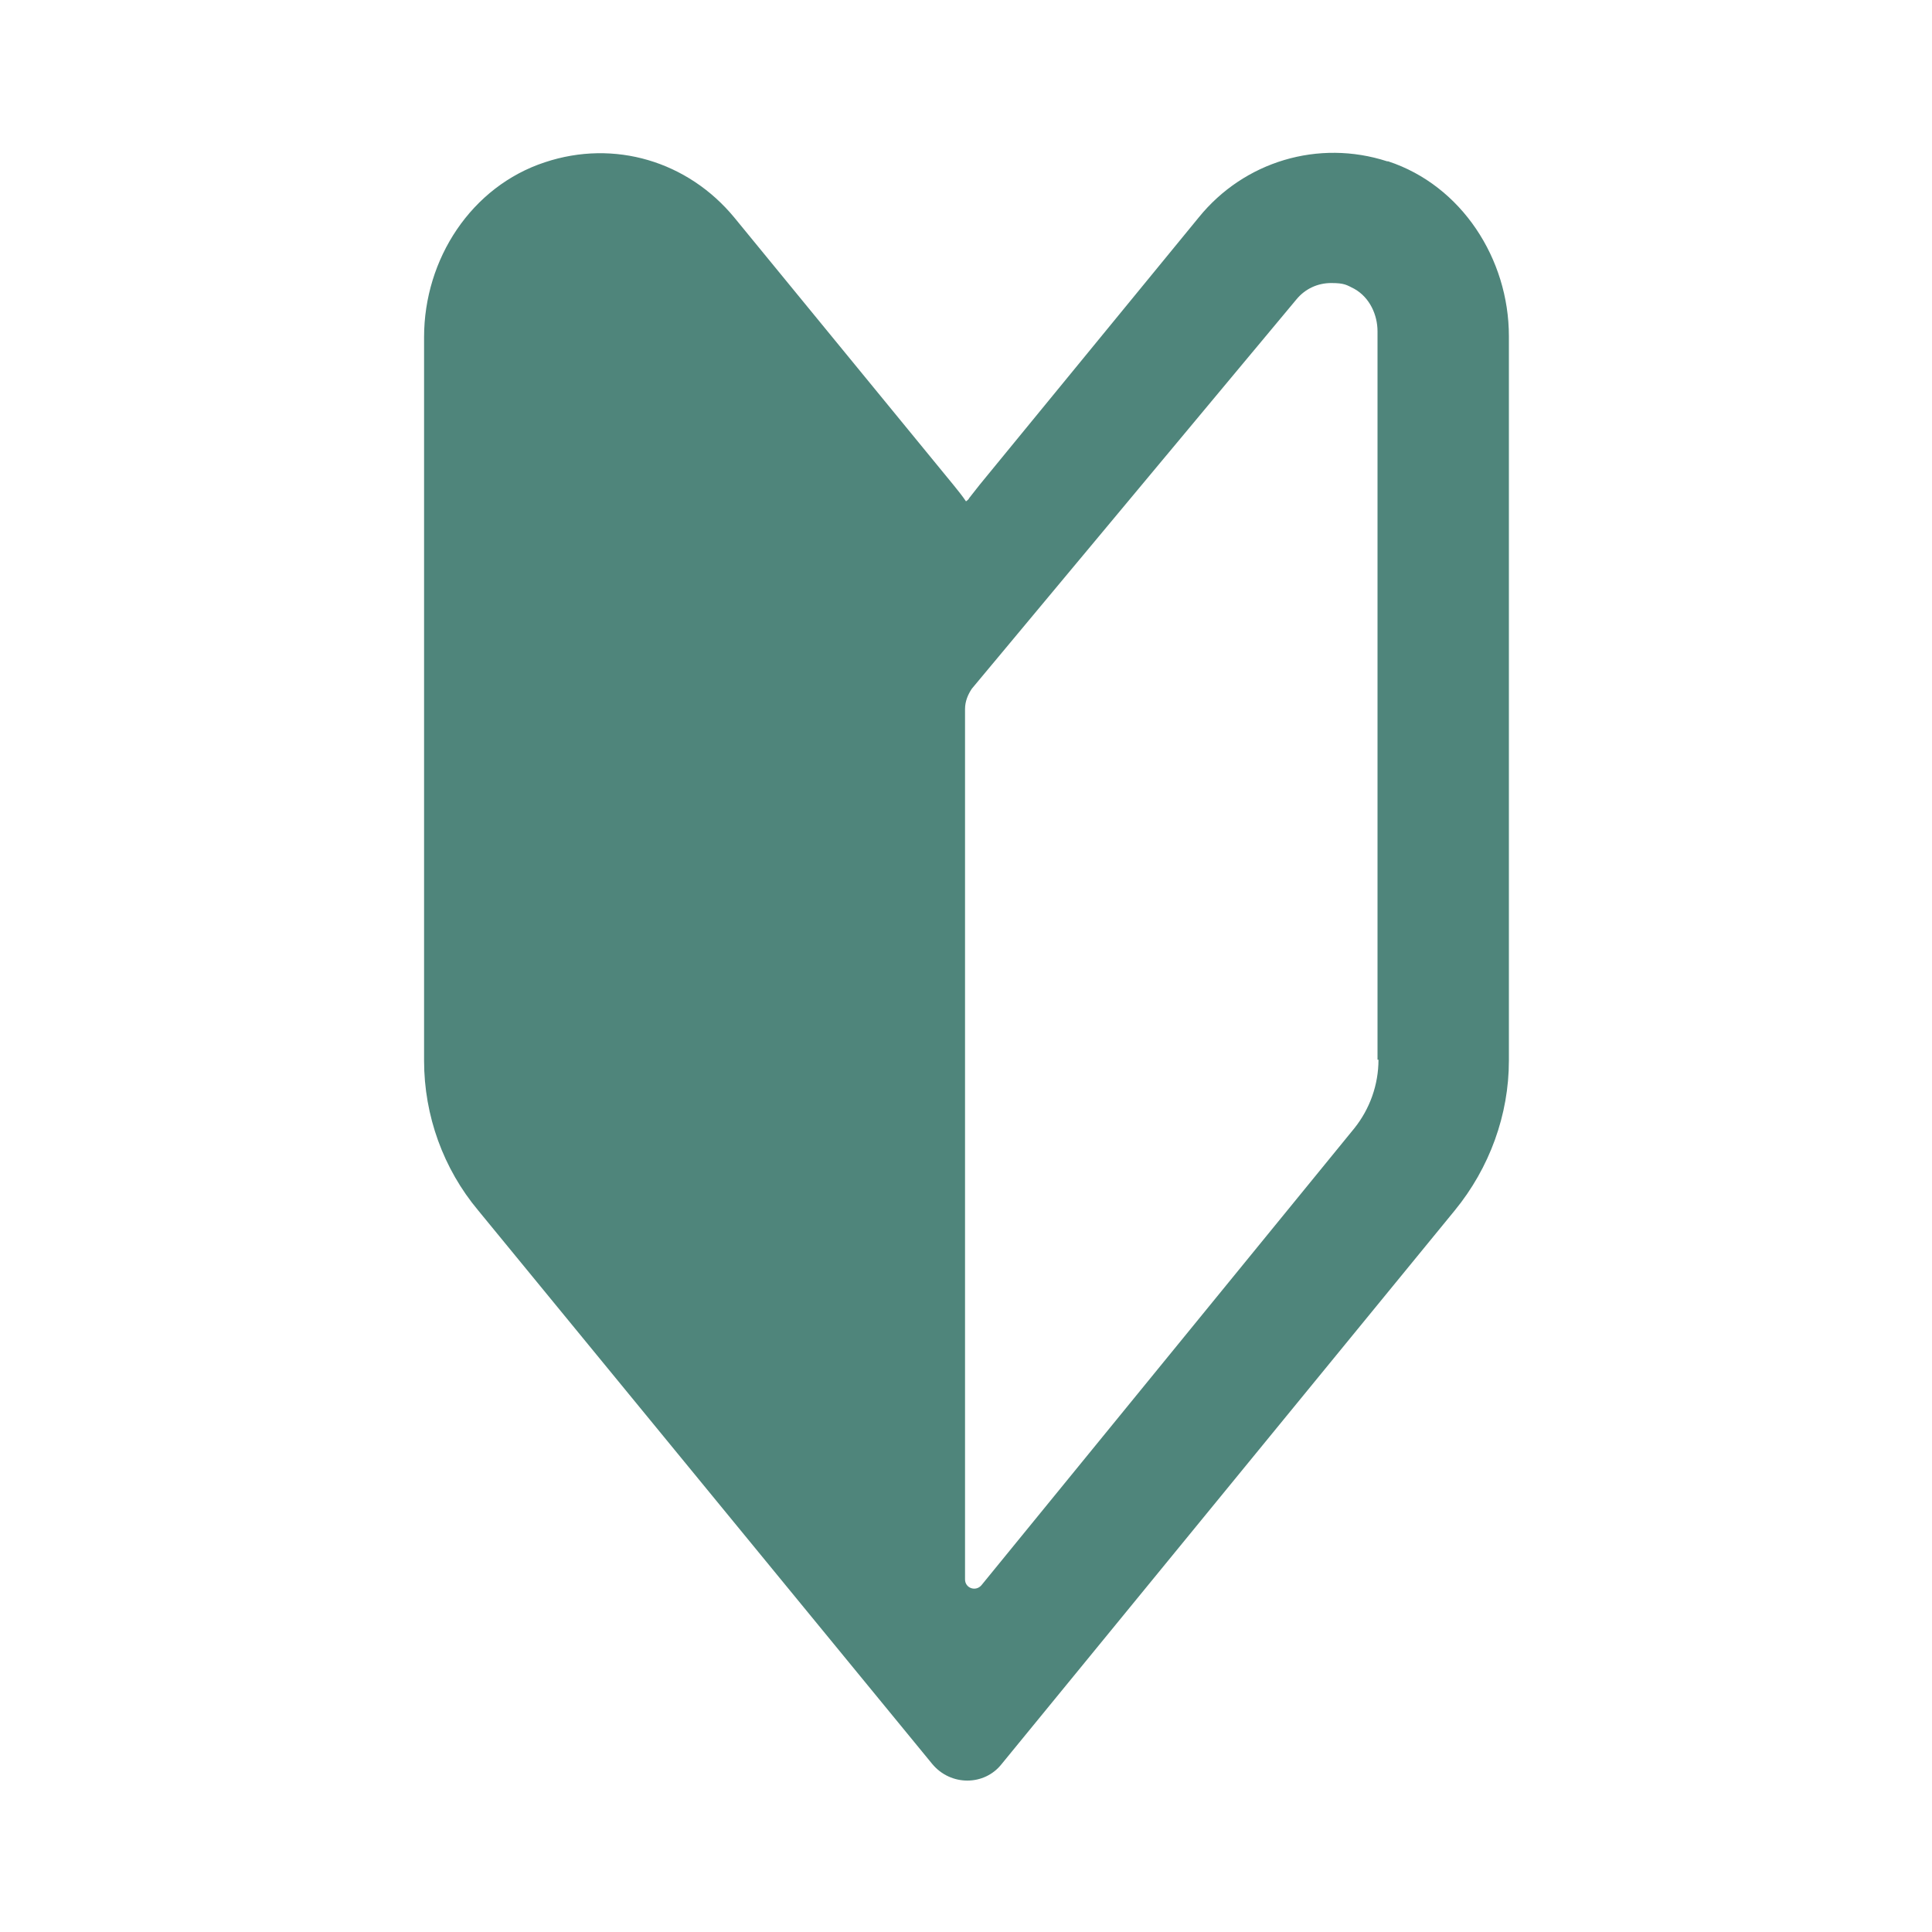 <?xml version="1.0" encoding="UTF-8"?>
<svg id="_レイヤー_1" data-name="レイヤー_1" xmlns="http://www.w3.org/2000/svg" version="1.1" viewBox="0 0 200 200">
  <!-- Generator: Adobe Illustrator 29.1.0, SVG Export Plug-In . SVG Version: 2.1.0 Build 142)  -->
  <defs>
    <style>
      .st0 {
        fill: #4f857b;
      }
    </style>
  </defs>
  <path class="st0" d="M143.6,16.7c-7.1-2.3-14.8,0-19.5,5.8l-22.7,27.7c-.4.5-.7.9-1.1,1.4,0,.1-.2.2-.3.3-.4-.6-.9-1.2-1.3-1.7l-22.7-27.7c-4.8-5.8-12.4-8.1-19.6-5.7-7.6,2.5-12.5,10-12.5,18.1v74.9c0,5.7,2,11.2,5.6,15.5l47,57.3c1.9,2.3,5.4,2.3,7.2,0l46.9-57.3c3.6-4.4,5.6-9.9,5.6-15.5V34.8c0-8-4.9-15.6-12.5-18.1ZM142.7,109.7c0,2.6-.9,5.1-2.5,7.1l-38.6,47.3c-.6.7-1.7.3-1.7-.6v-90.1c0-.8.3-1.5.7-2.1l33.6-40.3c.9-1.1,2.2-1.7,3.6-1.7s1.6.2,2.4.6c1.6.9,2.4,2.7,2.4,4.4v75.4Z"/>
</svg>